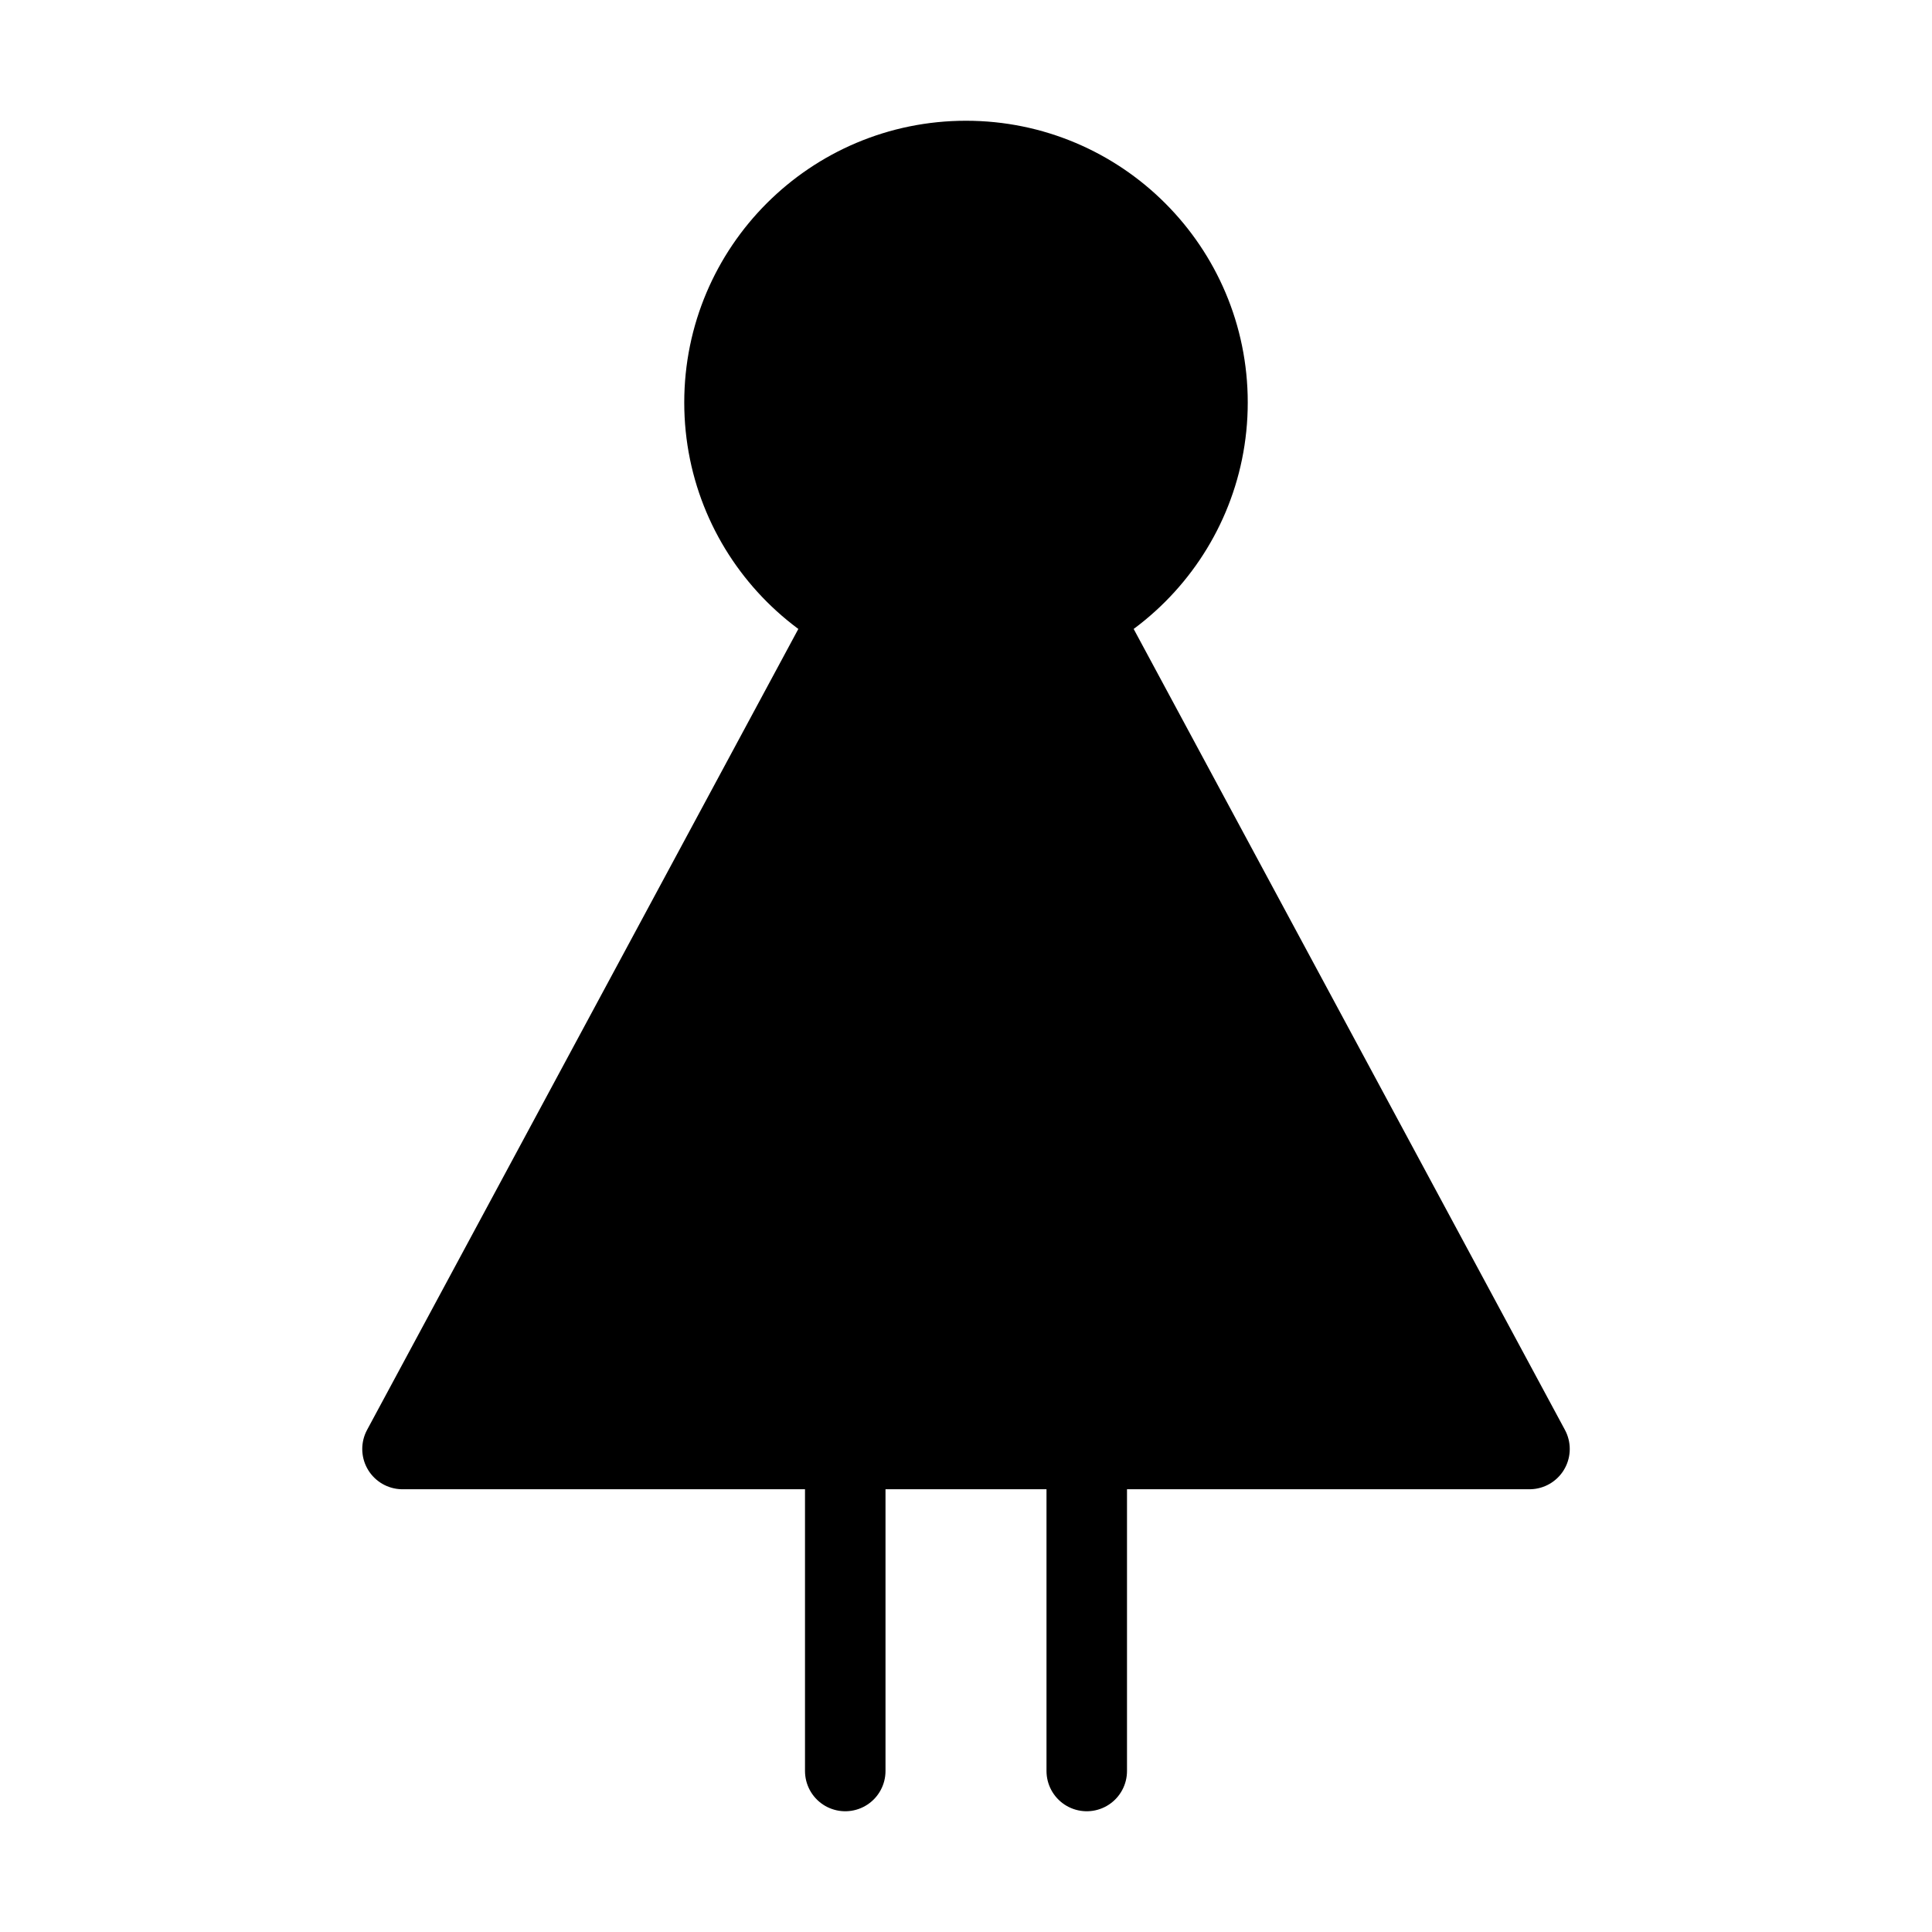 <svg viewBox="0 0 48 48" fill="none" xmlns="http://www.w3.org/2000/svg"><circle cx="24" cy="10" r="6" fill="currentColor" stroke="currentColor" stroke-width="2" stroke-linecap="round" stroke-linejoin="round"/><path d="M27.231 16H20.769L10 36H38L27.231 16Z" fill="currentColor" stroke="currentColor" stroke-width="2" stroke-linecap="round" stroke-linejoin="round"/><path d="M27 36V44" stroke="currentColor" stroke-width="2" stroke-linecap="round" stroke-linejoin="round"/><path d="M21 36V44" stroke="currentColor" stroke-width="2" stroke-linecap="round" stroke-linejoin="round"/></svg>